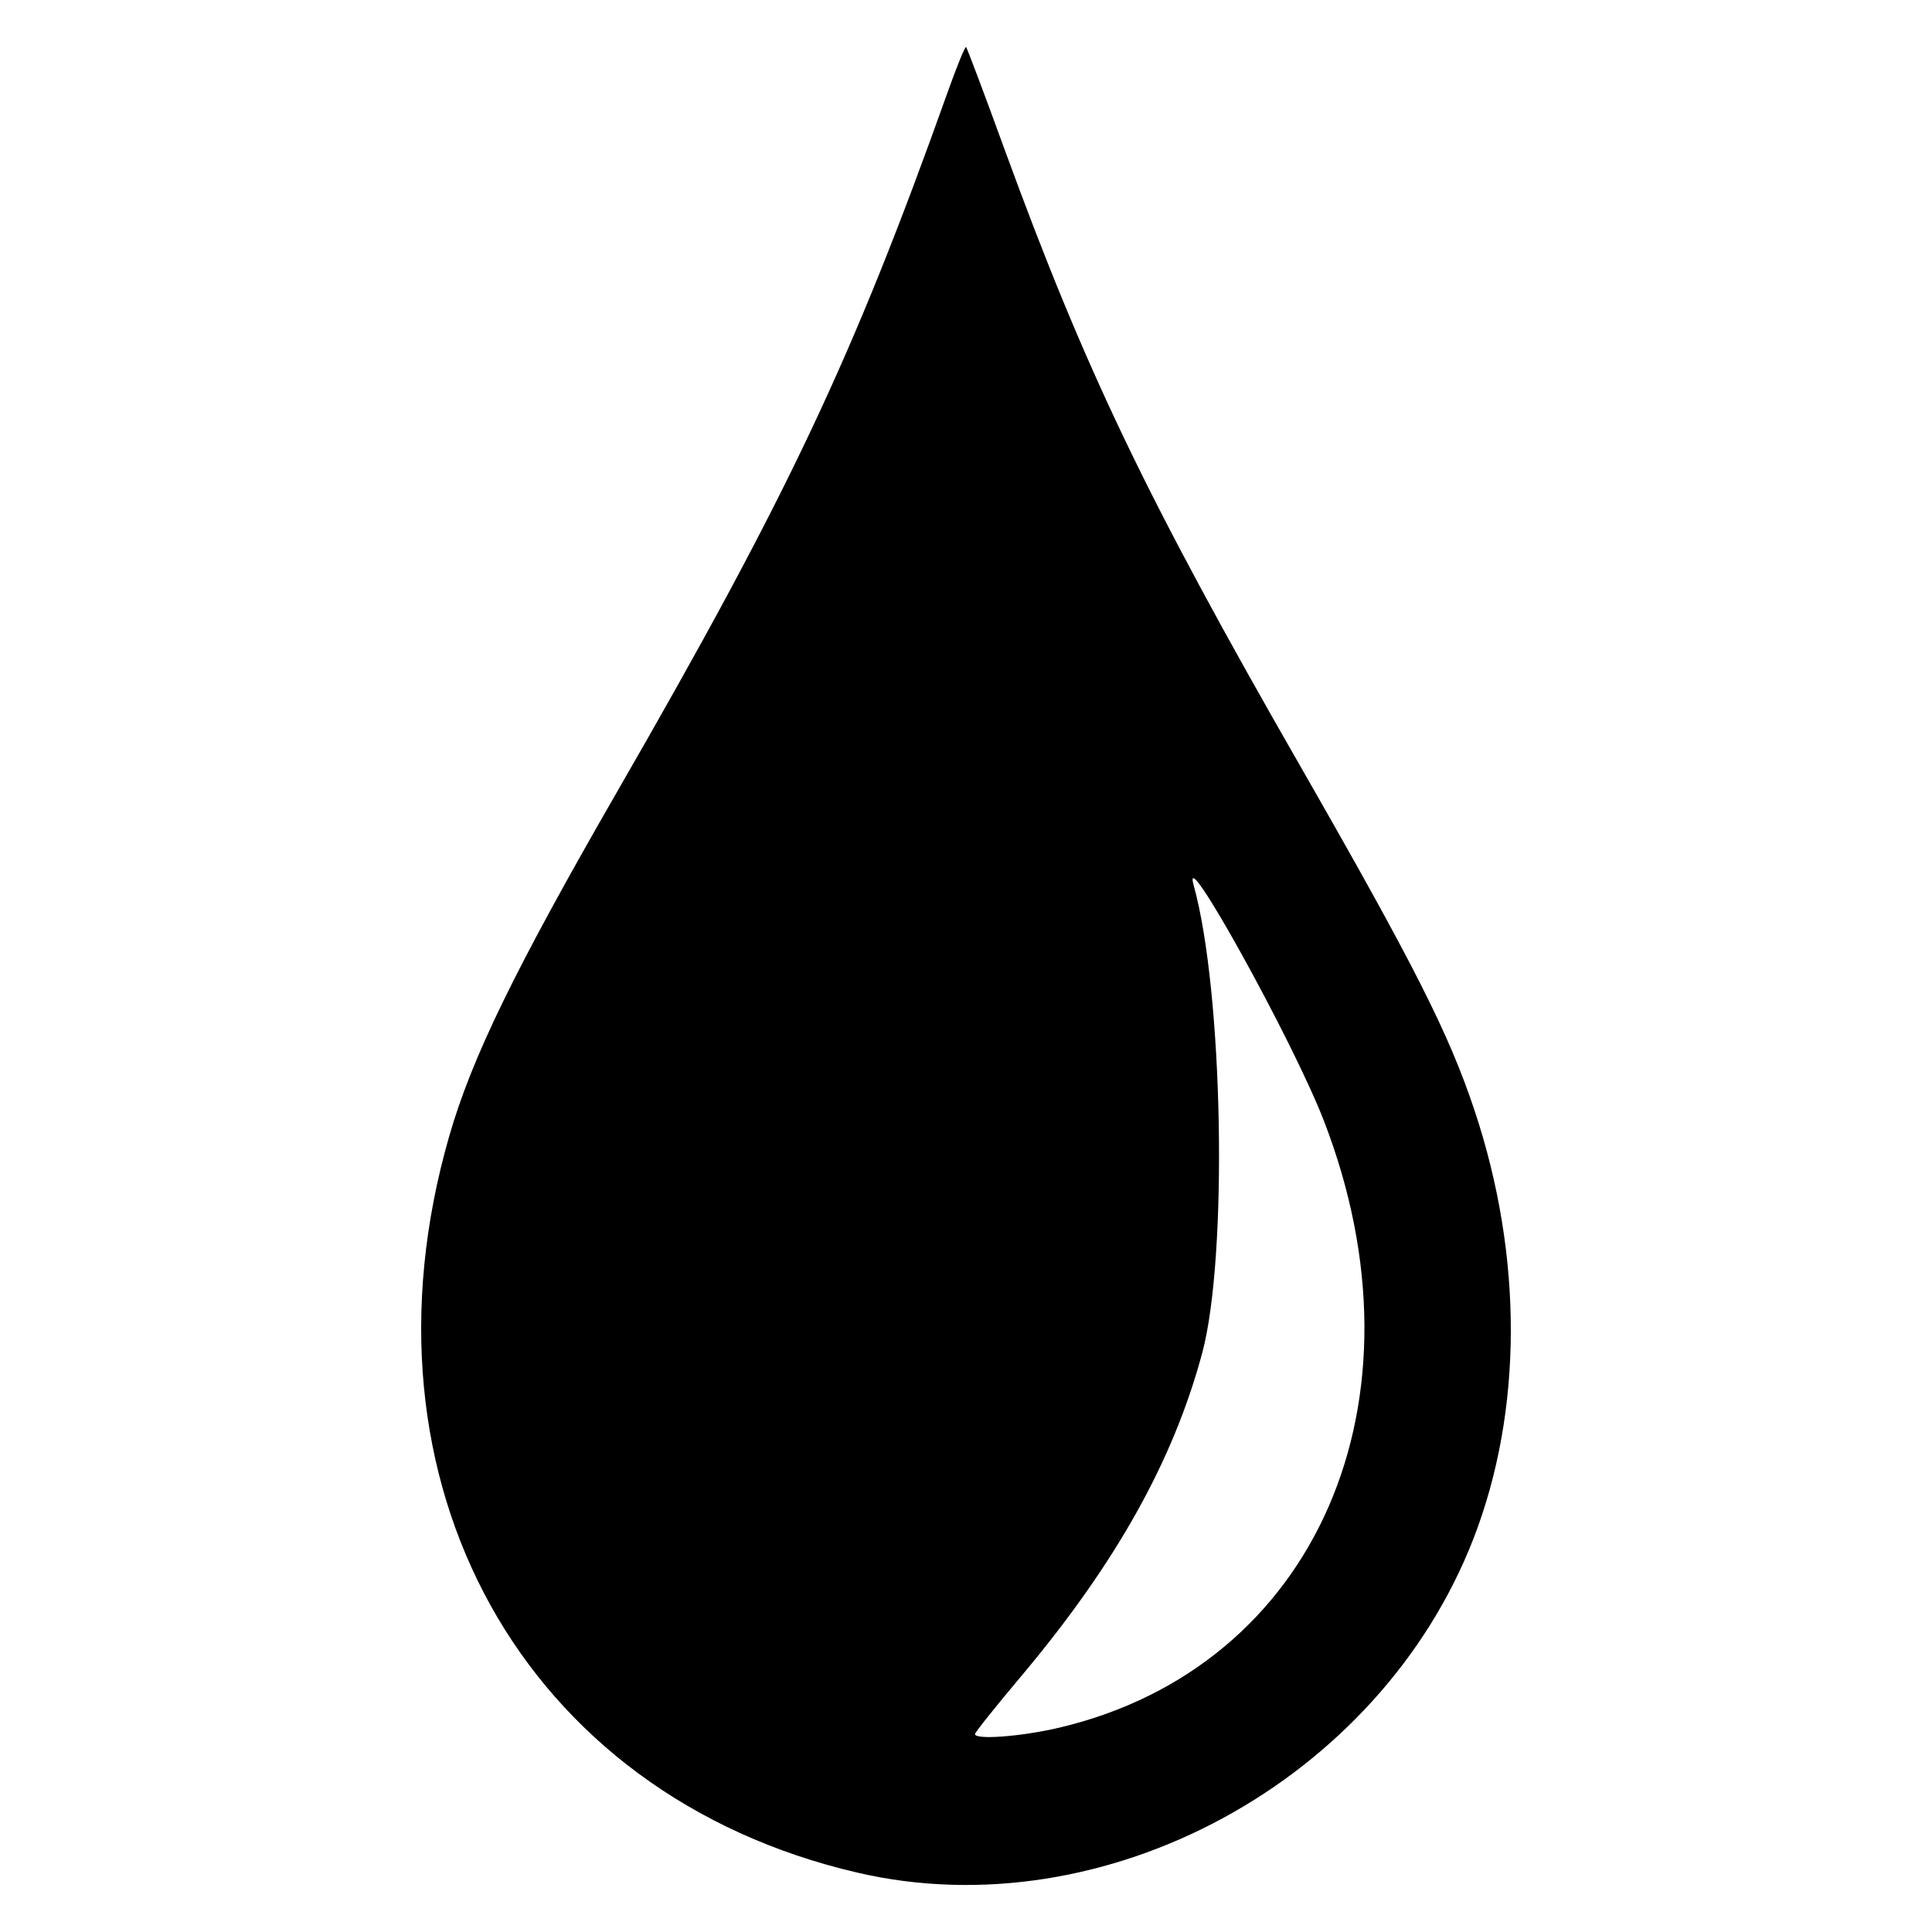 <svg width="2cm" height="2cm" viewBox="0 0 20 20" xmlns="http://www.w3.org/2000/svg"><path d="M8.878 19.386c-3.464-.803-5.259-4.037-4.229-7.62.235-.818.68-1.729 1.737-3.566C8.16 5.123 8.83 3.703 9.81.954c.095-.267.181-.477.191-.467.01.01.193.495.405 1.078.83 2.27 1.462 3.59 3.053 6.363 1.18 2.06 1.539 2.768 1.805 3.566.505 1.516.501 3.112-.01 4.432-.975 2.512-3.816 4.054-6.376 3.46zm2.086-1.501c2.665-.628 3.865-3.385 2.738-6.29-.32-.824-1.483-2.924-1.345-2.43.306 1.102.356 3.845.088 4.842-.3 1.117-.894 2.178-1.867 3.337-.267.317-.485.59-.485.607 0 .062.48.026.871-.066z"/></svg>